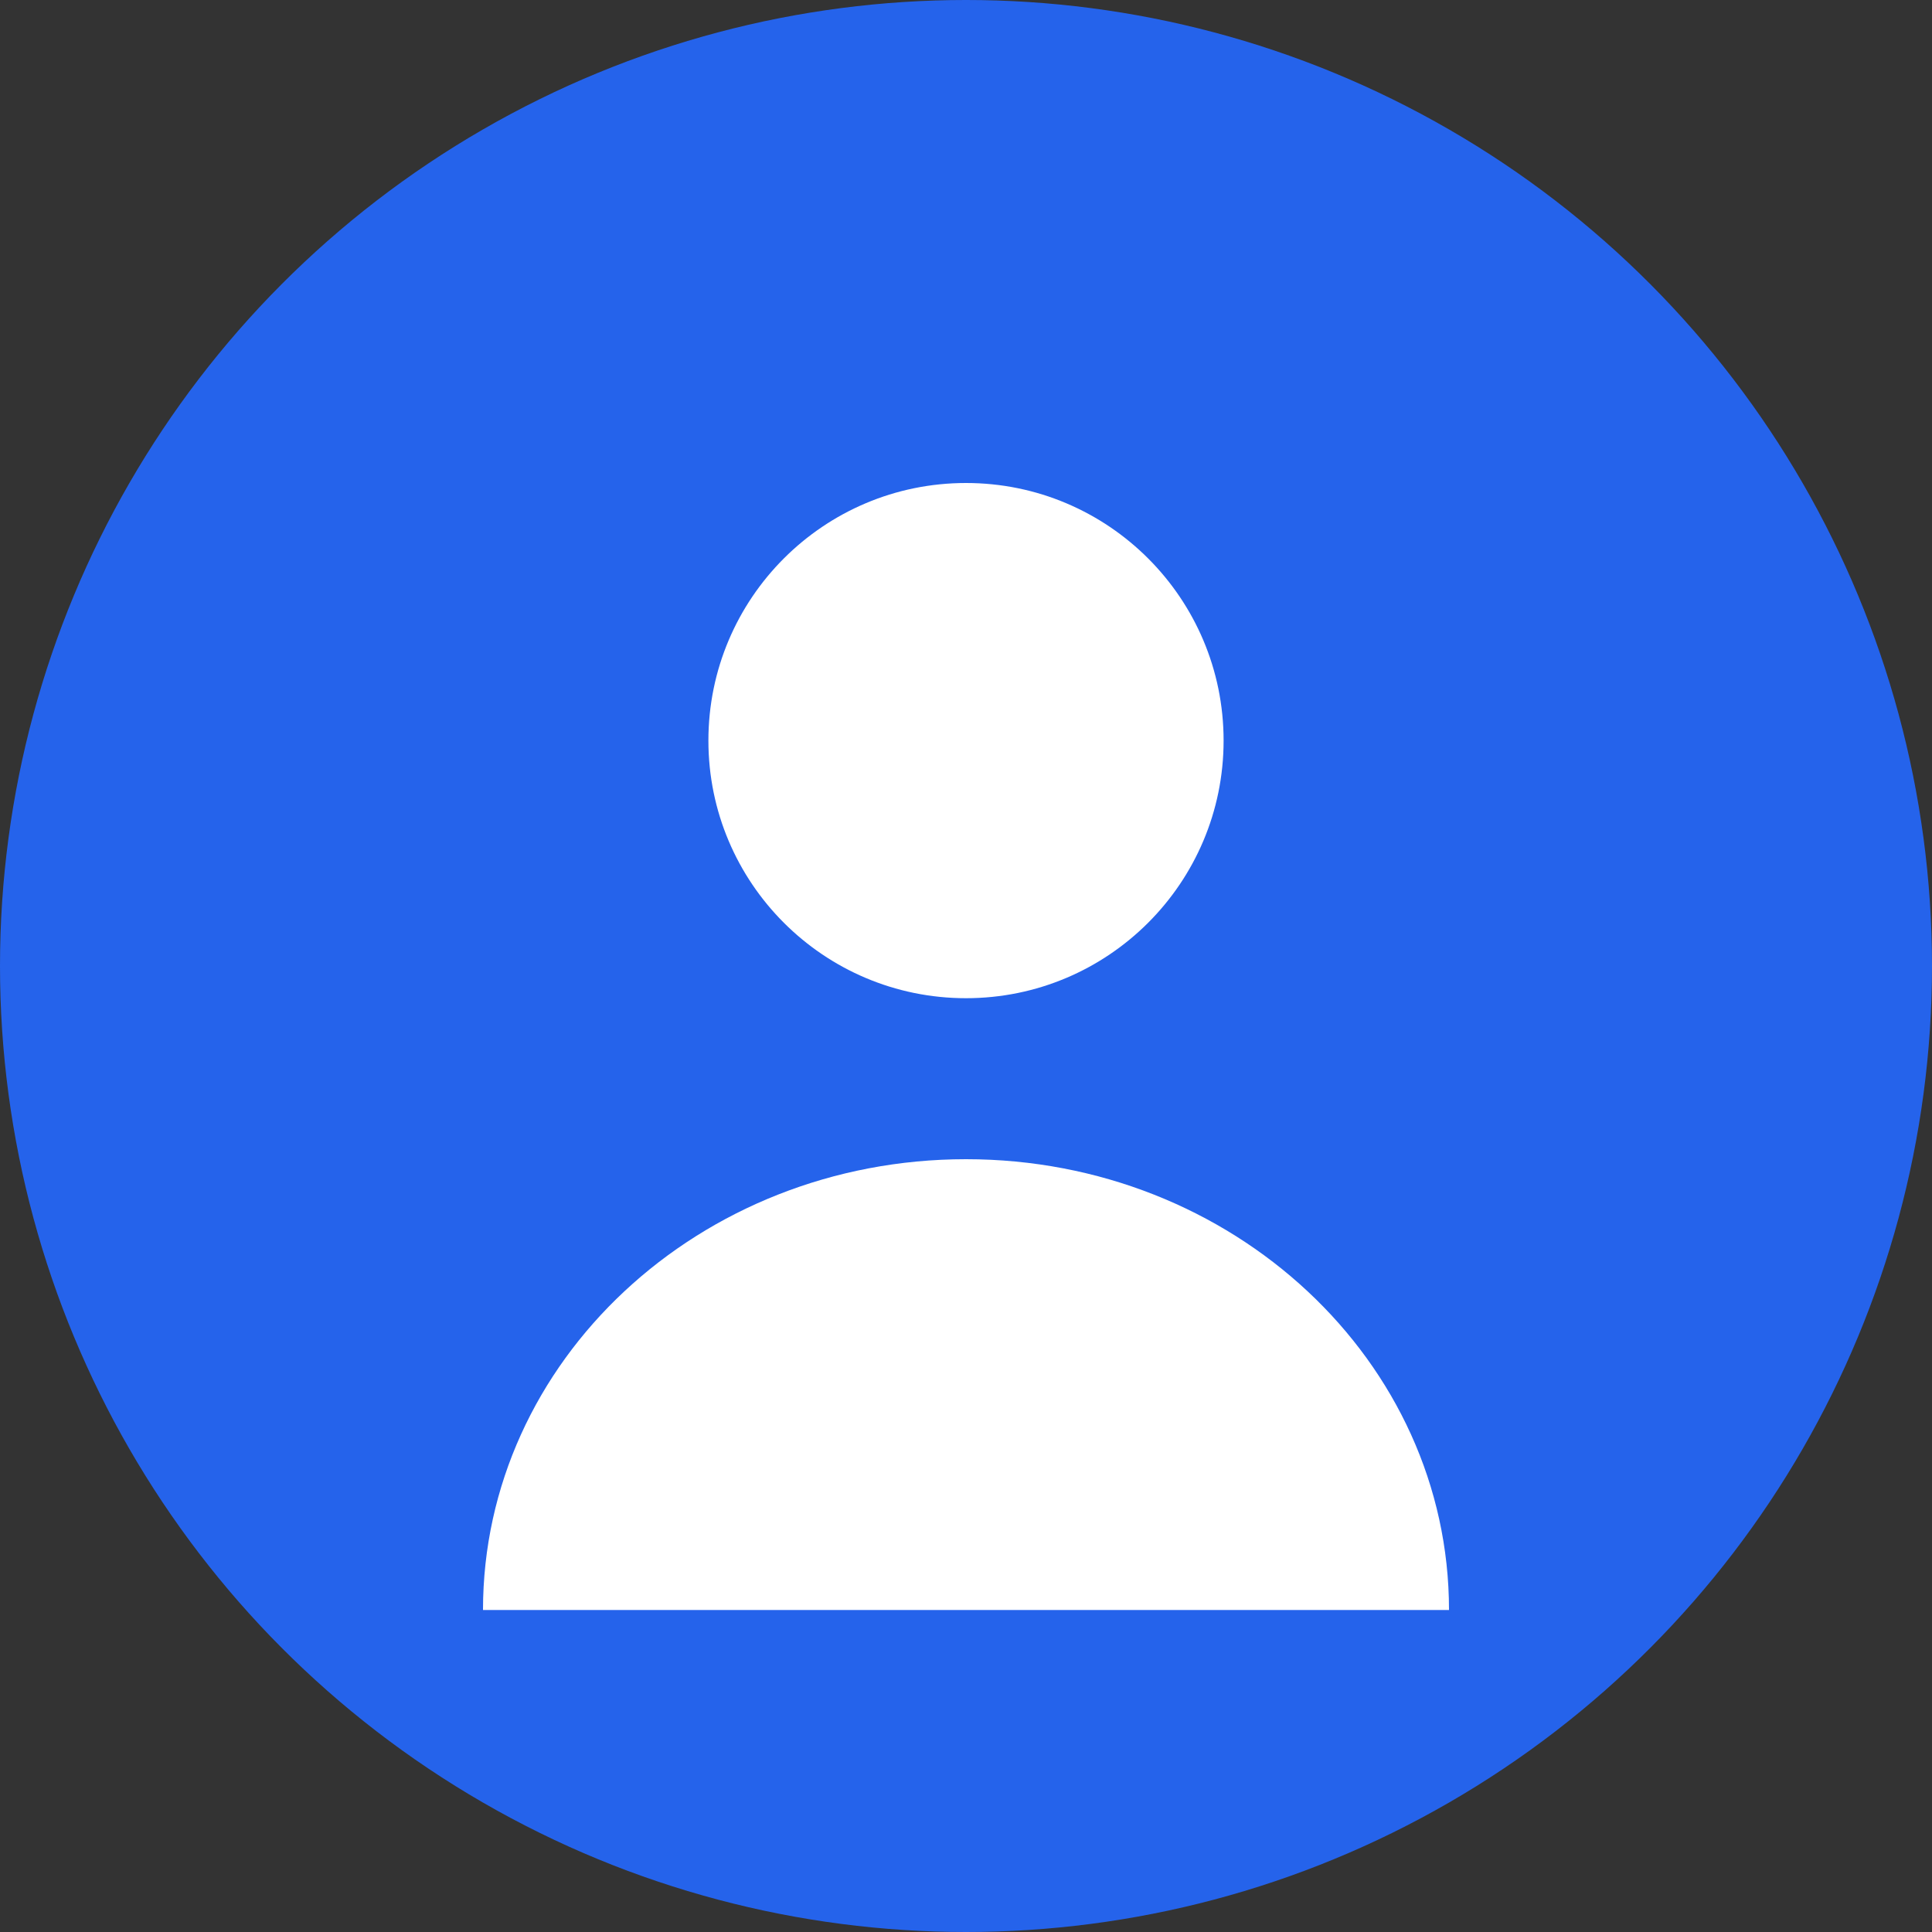 <svg width="60" height="60" viewBox="0 0 60 60" fill="none" xmlns="http://www.w3.org/2000/svg">
<rect x="0" y="0" width="60" height="60" fill="#333333" stroke="none"/>
<circle cx="30" cy="30" r="30" fill="#2563eb"/>
<circle cx="30" cy="23" r="8" fill="white"/>
<path d="M45 50C45 42.268 38.284 36 30 36C21.716 36 15 42.268 15 50" fill="white"/>
</svg>